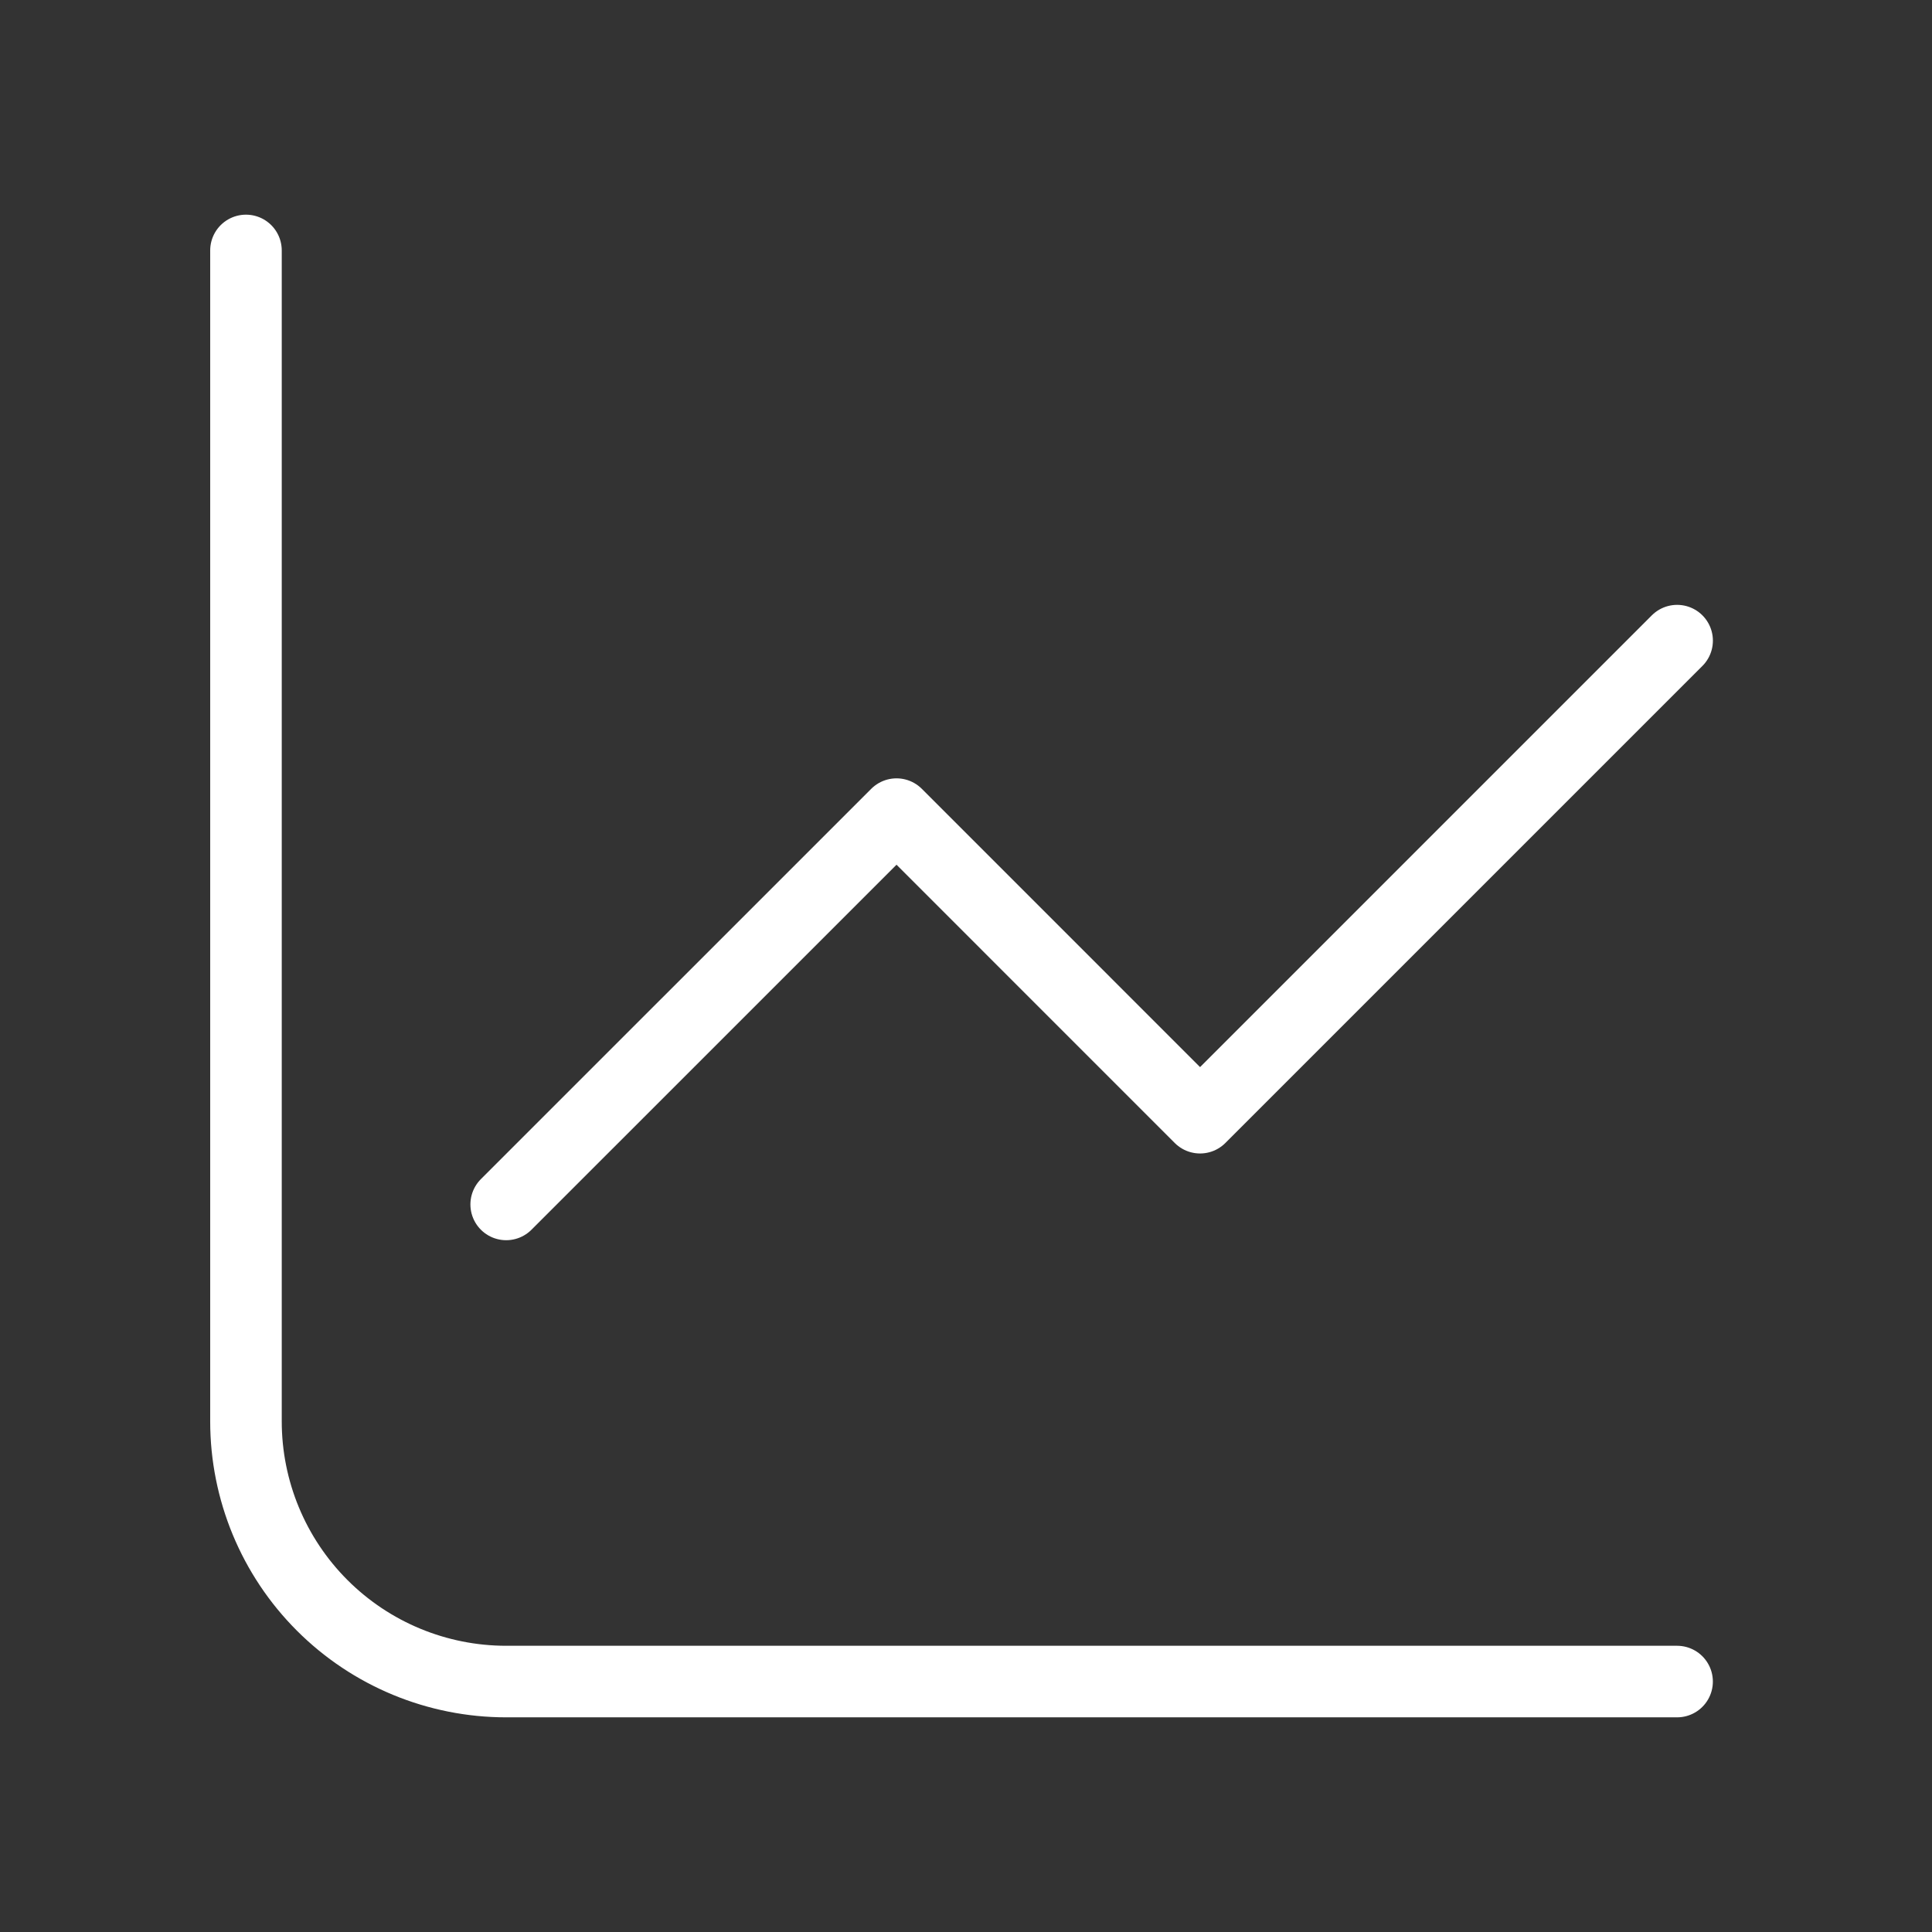 <svg width="54" height="54" viewBox="0 0 54 54" fill="none" xmlns="http://www.w3.org/2000/svg">
<rect x="0" y="0" width="54" height="54" fill="#333333" stroke="none"/>
<path d="M6.875 7V39.727C6.875 41.656 7.641 43.506 9.005 44.87C10.369 46.234 12.219 47 14.148 47H46.875" stroke="white" stroke-width="2" stroke-linecap="round" stroke-linejoin="round"/>
<path d="M14.148 33.664L25.058 22.755L33.542 31.24L46.876 17.906" stroke="white" stroke-width="2" stroke-linecap="round" stroke-linejoin="round"/>
</svg>

